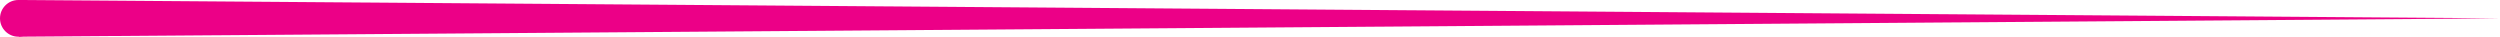 <svg id="Tapered_Line" data-name="Tapered Line" xmlns="http://www.w3.org/2000/svg" width="272.5" height="4" viewBox="0 0 272.5 4" preserveAspectRatio="none">
  <path id="Path_19093" data-name="Path 19093" d="M0,0,270.5,2h0L.048,4Z" transform="translate(2)" fill="#ec0087"/>
  <circle id="Ellipse_124" data-name="Ellipse 124" cx="2" cy="2" r="2" fill="#ec0087"/>
</svg>
